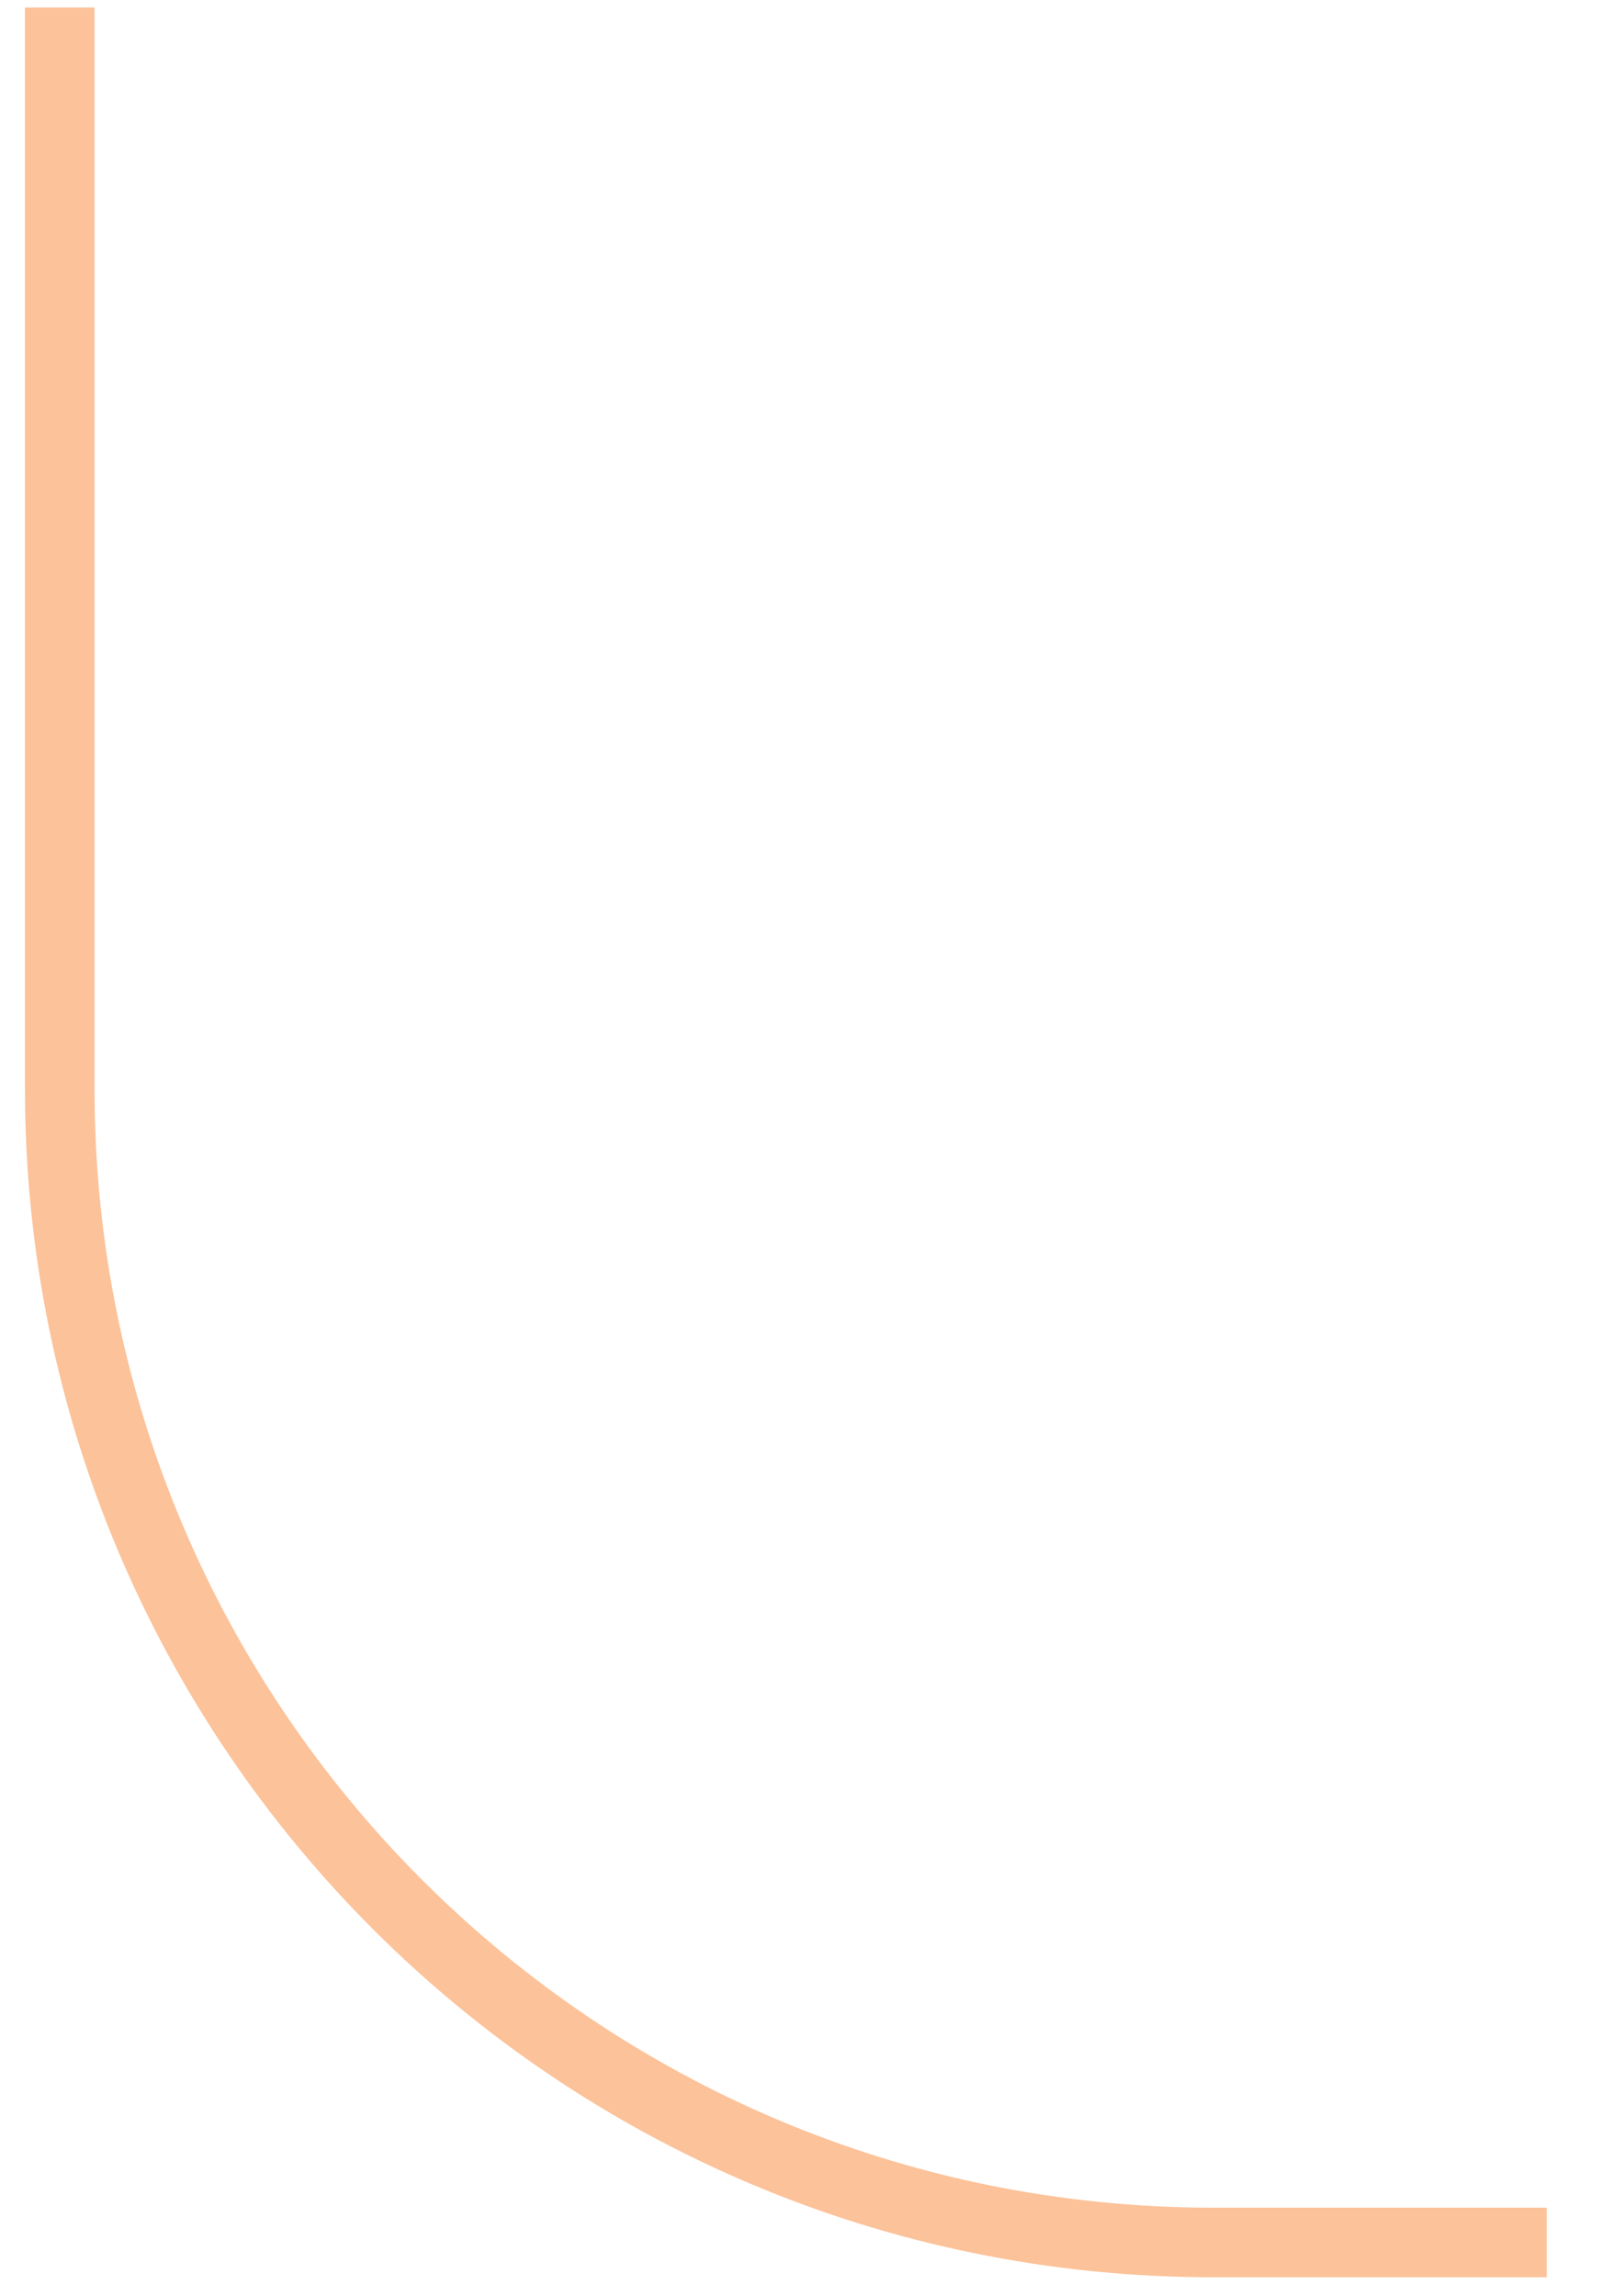 <svg width="23" height="33" viewBox="0 0 23 33" fill="none" xmlns="http://www.w3.org/2000/svg">
<path d="M0.859 0.108V15.655C0.859 24.808 8.284 32.231 17.439 32.231H22.235" stroke="#FCC299" stroke-miterlimit="10"/>
</svg>
